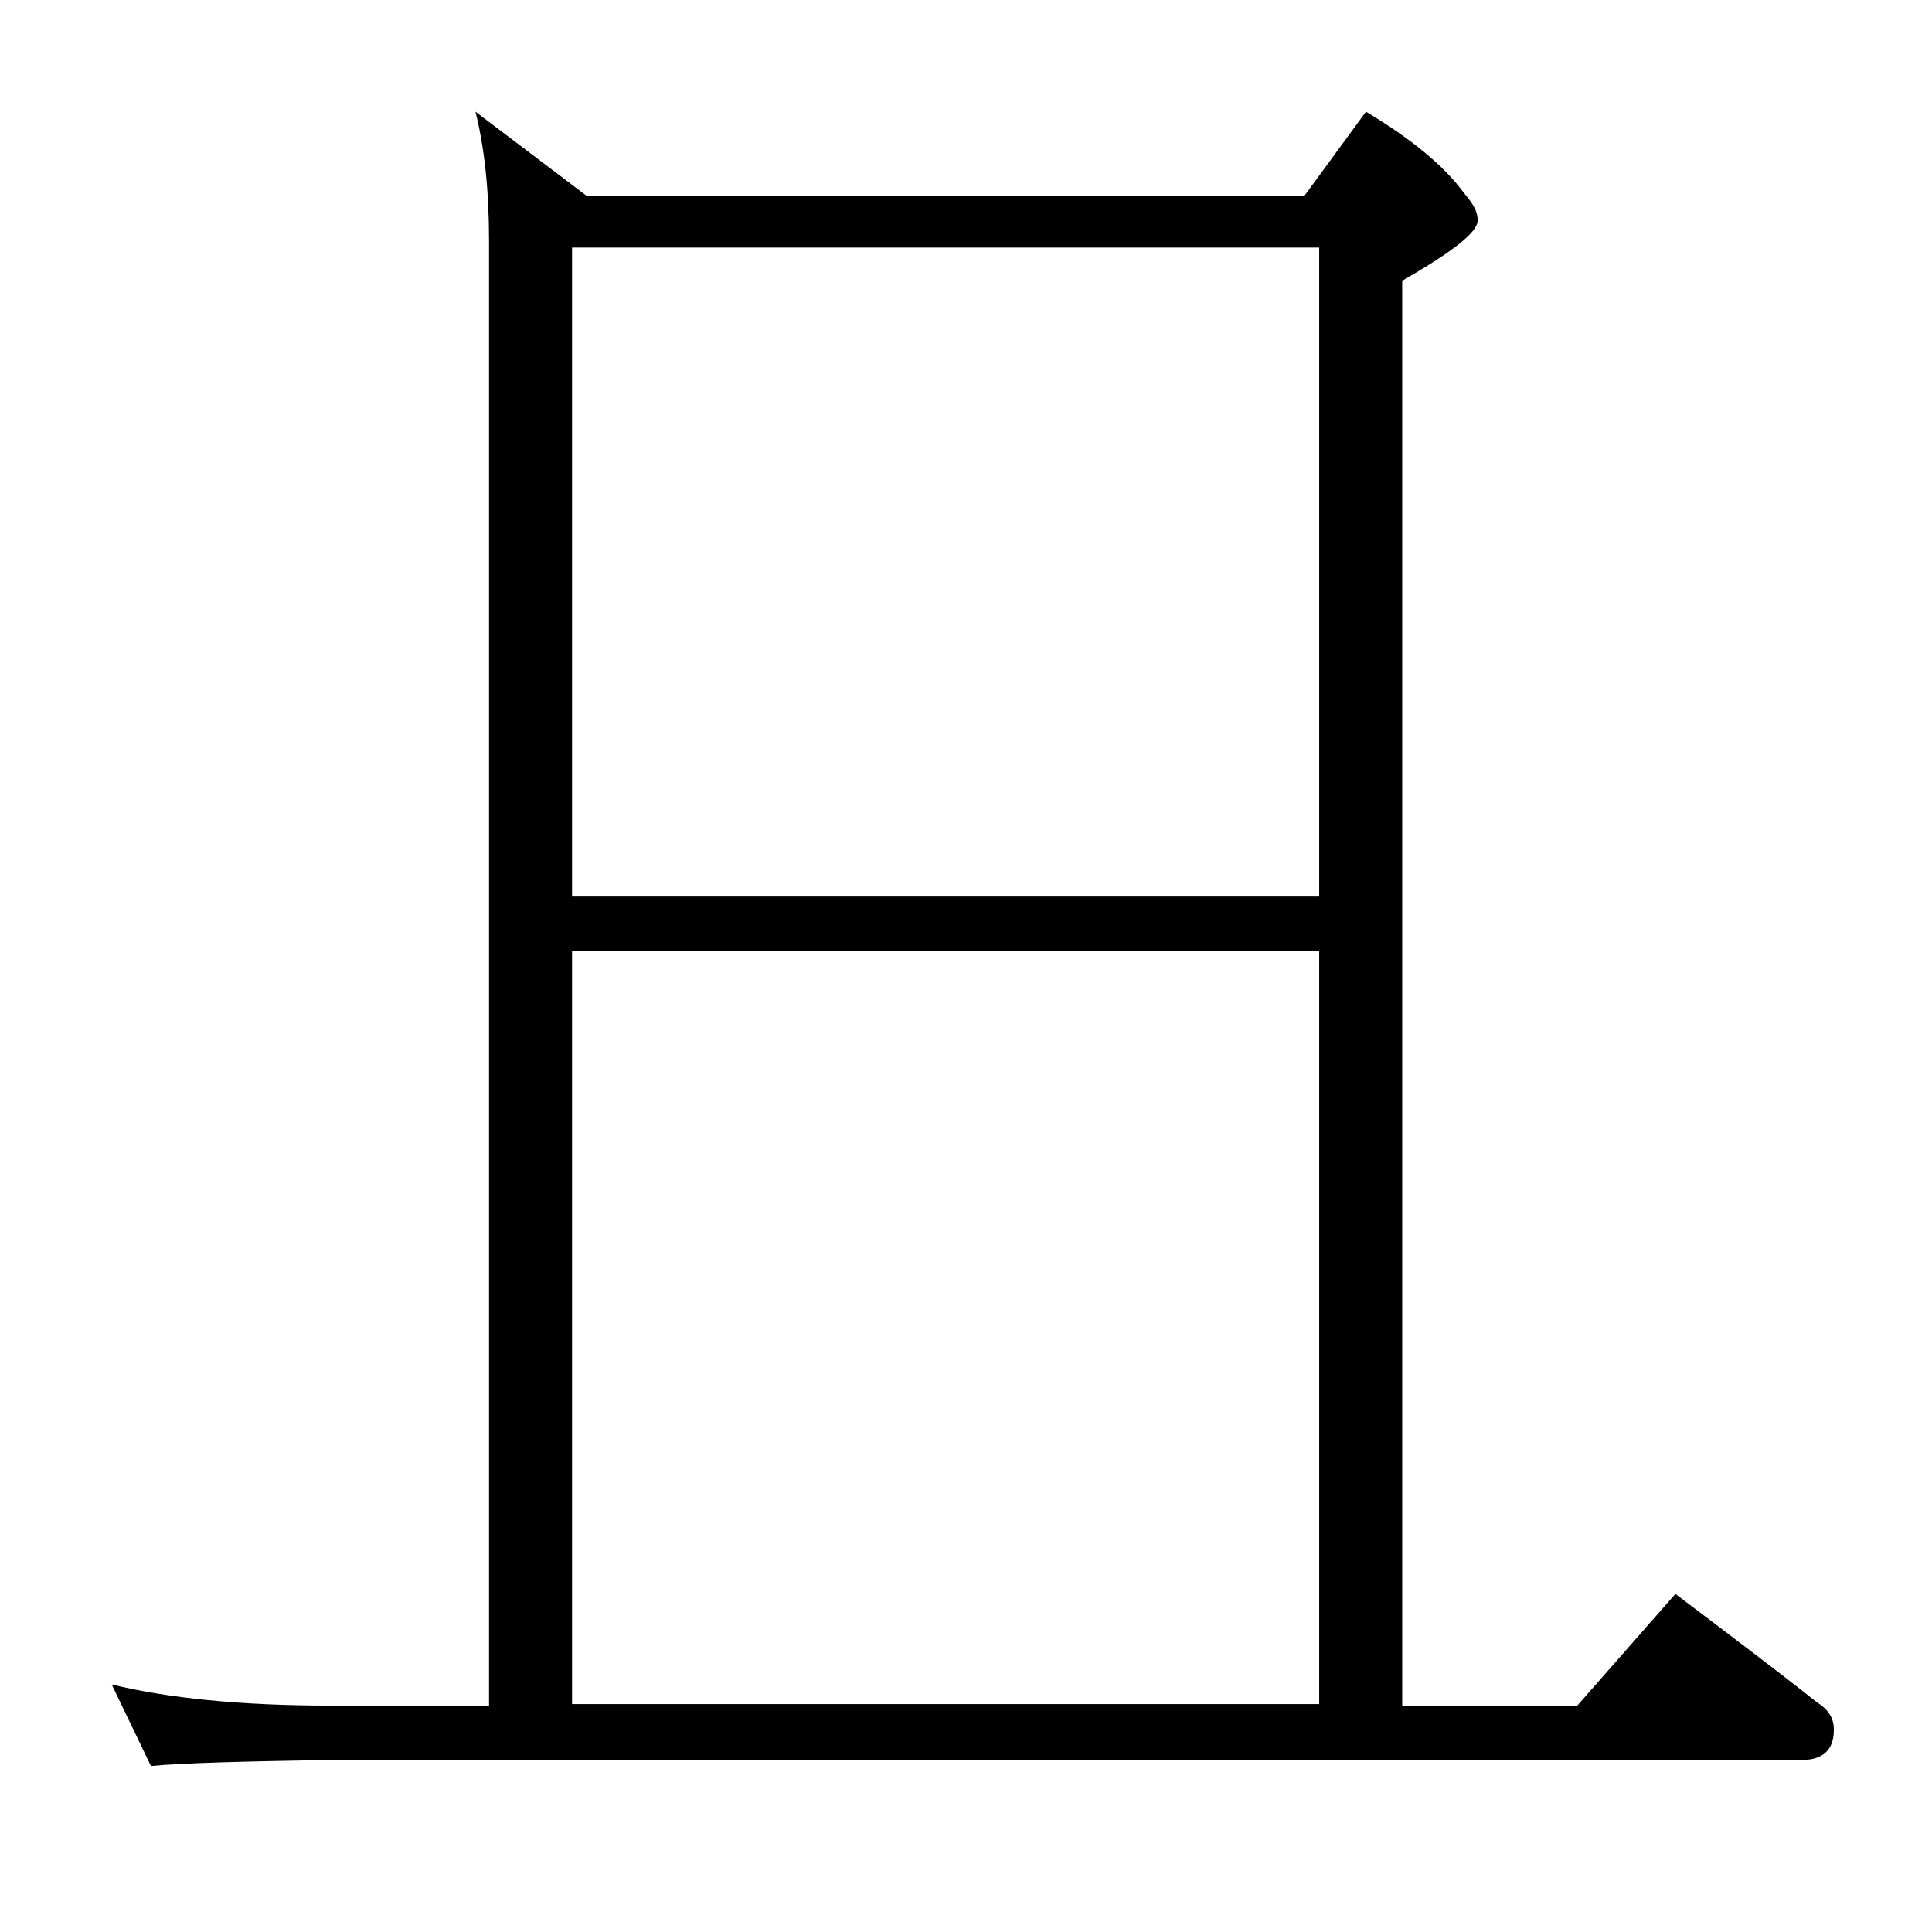 <?xml version="1.0" encoding="utf-8"?>
<!-- Generator: Adobe Illustrator 18.0.0, SVG Export Plug-In . SVG Version: 6.00 Build 0)  -->
<!DOCTYPE svg PUBLIC "-//W3C//DTD SVG 1.1//EN" "http://www.w3.org/Graphics/SVG/1.1/DTD/svg11.dtd">
<svg version="1.1" id="Layer_1" xmlns="http://www.w3.org/2000/svg" xmlns:xlink="http://www.w3.org/1999/xlink" x="0px" y="0px"
	 viewBox="0 0 128 128" enable-background="new 0 0 128 128" xml:space="preserve">
<path d="M31.5,7.4l7.4,5.6h47.5l4.1-5.6c3,1.8,5.2,3.6,6.5,5.4c0.6,0.7,0.9,1.2,0.9,1.8c0,0.8-1.7,2.1-5,4v94.4h11.6l6.5-7.4
	c3.3,2.5,6.5,4.9,9.4,7.2c0.8,0.5,1.1,1.1,1.1,1.8c0,1.3-0.7,2-2.1,2H21.9c-5.8,0.1-9.8,0.2-11.9,0.4l-2.6-5.4
	c3.7,0.9,8.5,1.4,14.5,1.4h10.5v-97C32.4,12.6,32.1,9.8,31.5,7.4z M37.9,59.4h49.5v-43H37.9V59.4z M37.9,112.9h49.5V63H37.9V112.9z"
	/>
</svg>
